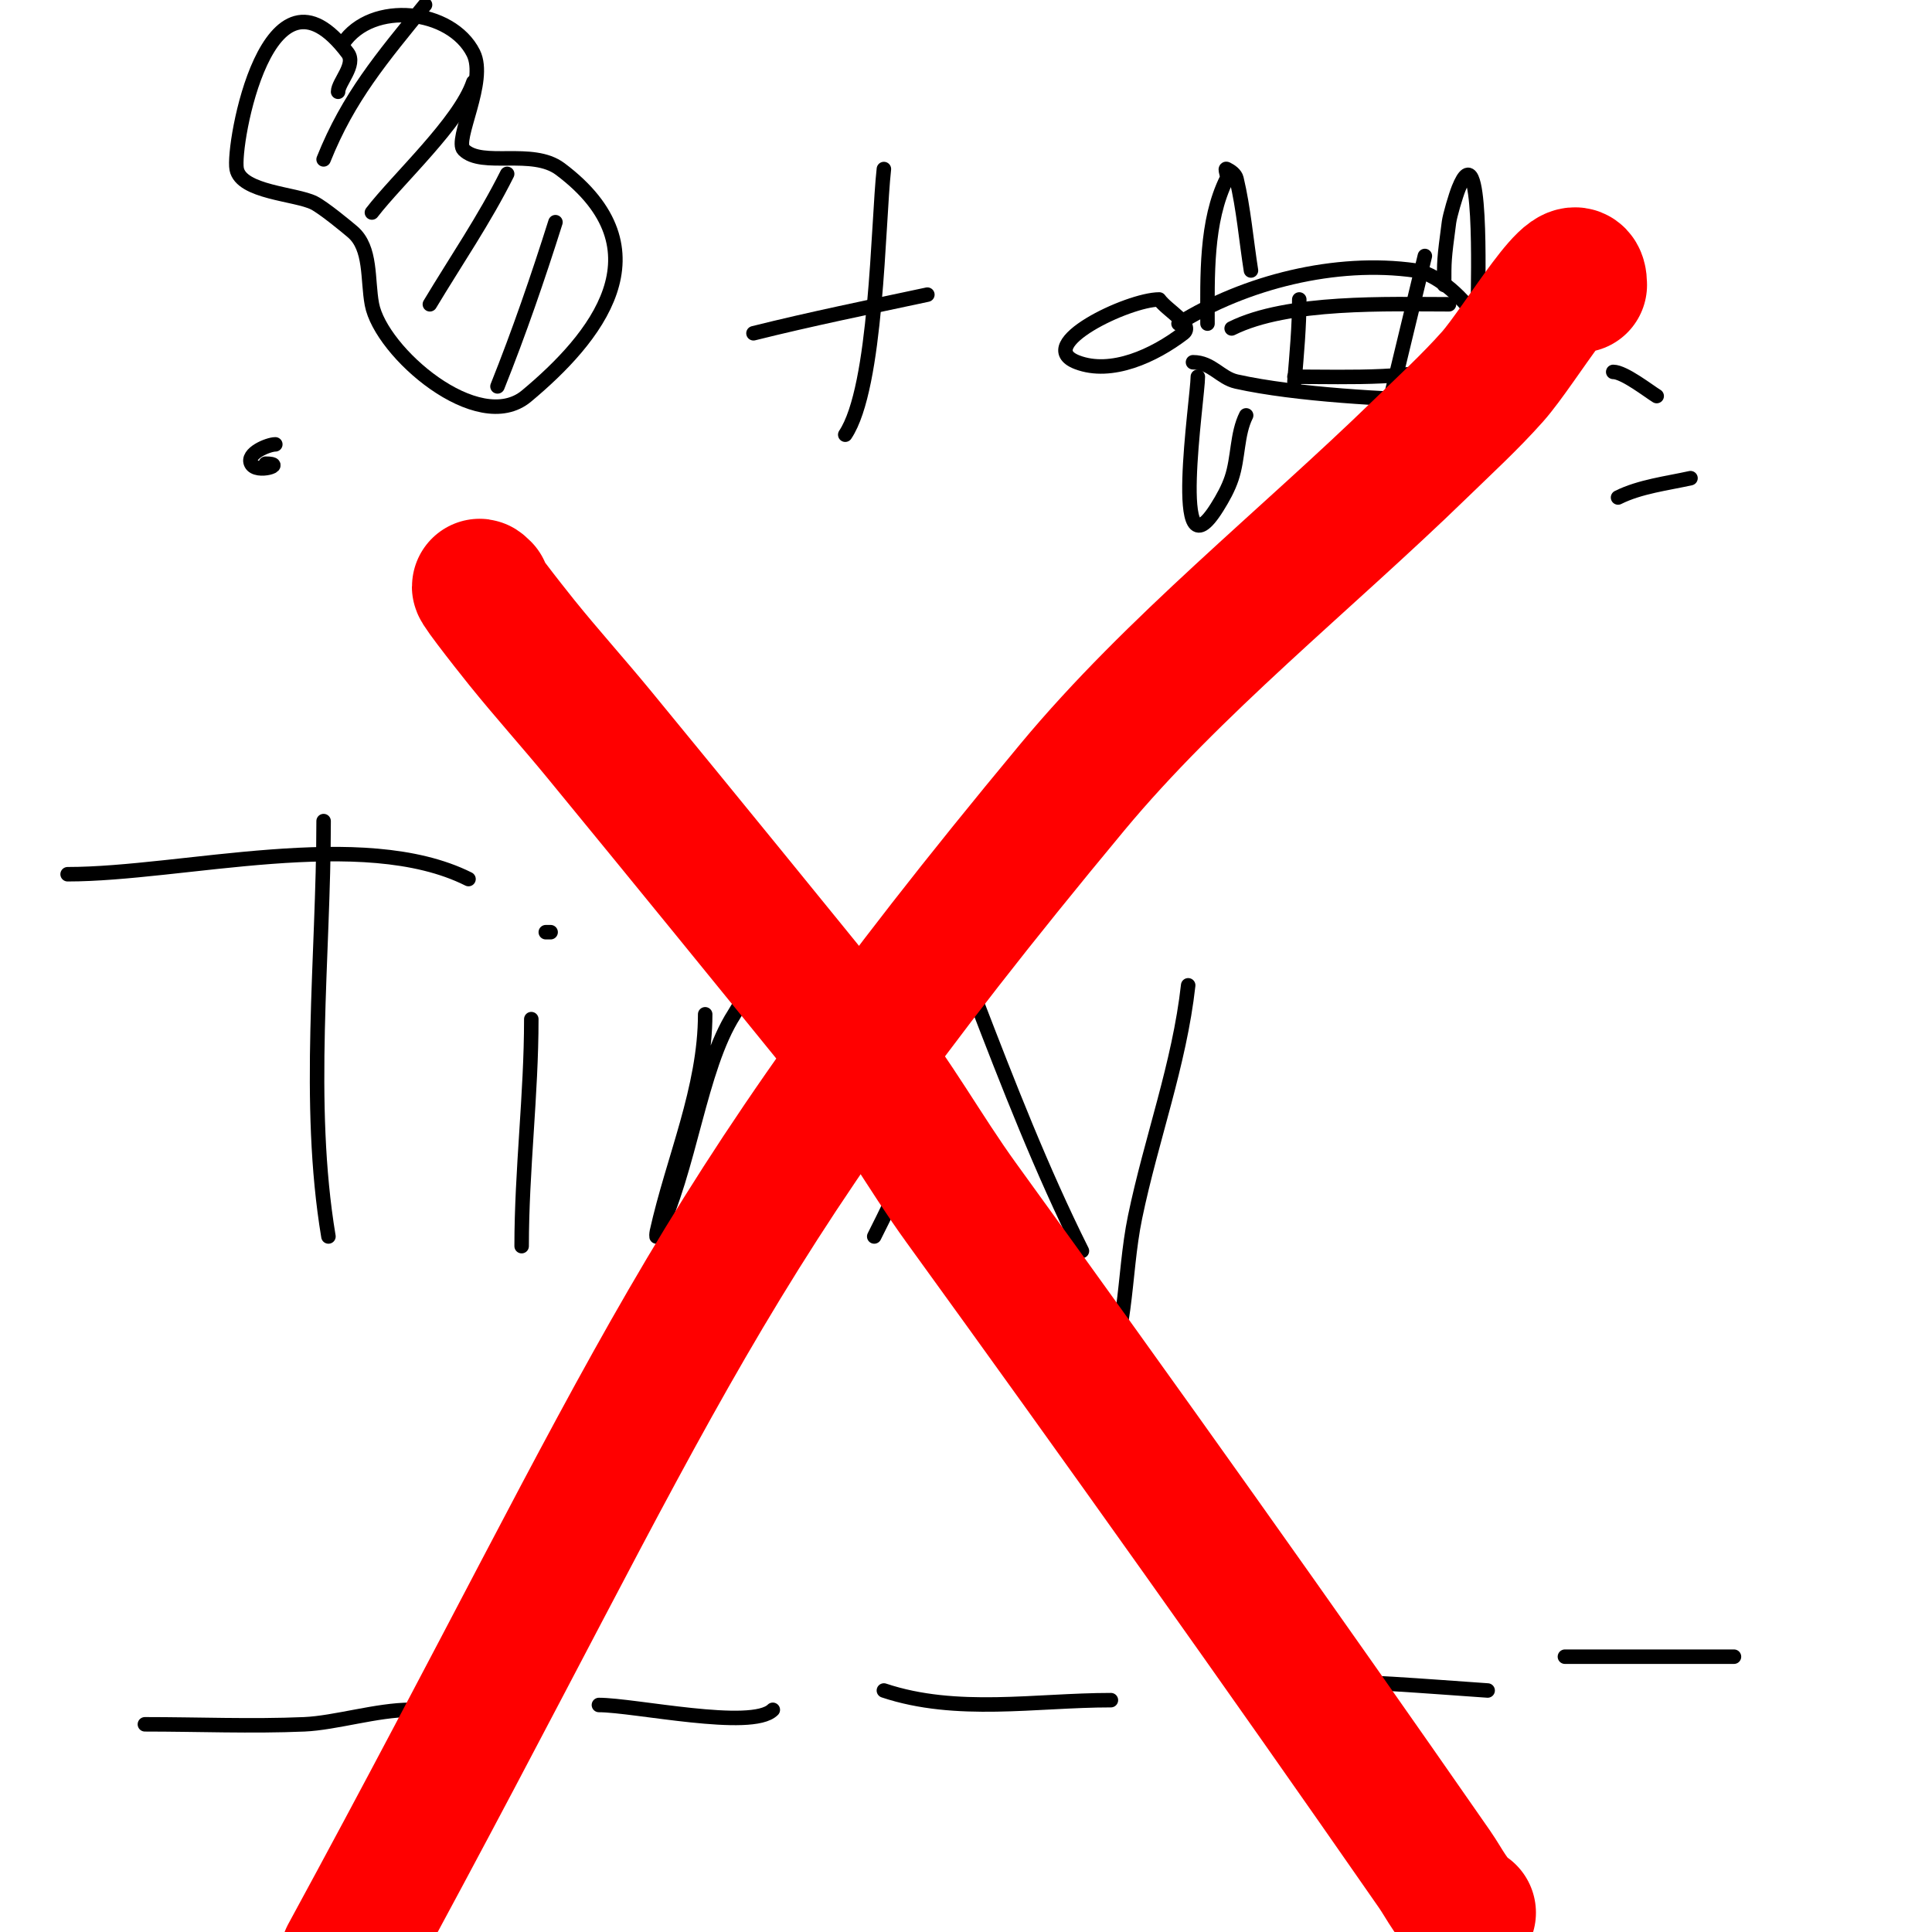 <svg viewBox='0 0 400 400' version='1.1' xmlns='http://www.w3.org/2000/svg' xmlns:xlink='http://www.w3.org/1999/xlink'><g fill='none' stroke='#000000' stroke-width='3' stroke-linecap='round' stroke-linejoin='round'><path d='M57,92c-1.425,0 -6.073,1.855 -5,4c1.109,2.218 7.522,0 3,0'/><path d='M70,19c0,-1.959 3.799,-5.601 2,-8c-16.52,-22.027 -23.953,19.042 -23,24c0.931,4.843 12.228,5.114 16,7c2.012,1.006 6.97,5.117 8,6c3.929,3.368 3.046,9.914 4,15c1.852,9.88 21.979,27.351 32,19c14.28,-11.9 29.431,-30.177 7,-47c-5.81,-4.358 -16.207,-0.207 -20,-4c-2.008,-2.008 4.89,-14.22 2,-20c-4.545,-9.09 -21.008,-10.989 -27,-2'/><path d='M88,1c-8.943,11.007 -15.836,19.09 -21,32'/><path d='M98,17c-2.748,8.244 -15.699,20.108 -21,27'/><path d='M105,36c-4.739,9.478 -10.572,17.954 -16,27'/><path d='M115,46c-3.619,11.461 -7.536,22.841 -12,34'/><path d='M183,35c-1.26,11.34 -1.429,45.143 -8,55'/><path d='M156,69c11.926,-2.981 23.98,-5.424 36,-8'/><path d='M240,62c-6.397,0 -26.237,9.447 -17,13c7.095,2.729 15.962,-1.383 22,-6c2.278,-1.742 -3.333,-4.667 -5,-7'/><path d='M244,67c13.745,-8.59 32.586,-13.345 49,-11c7.943,1.135 20.881,16.444 15,26c-1.582,2.571 -5.983,1.089 -9,1c-11.596,-0.341 -30.52,-1.227 -43,-4c-3.335,-0.741 -5.108,-4 -9,-4'/><path d='M248,78c0,4.324 -5.887,42.819 4,27c1.185,-1.896 2.293,-3.879 3,-6c1.423,-4.27 1.065,-9.13 3,-13'/><path d='M250,67c0,-9.697 -0.406,-21.188 4,-30c0.298,-0.596 -0.596,-2.298 0,-2c0.843,0.422 1.782,1.083 2,2c1.485,6.237 2,12.667 3,19'/><path d='M301,82c0,5.694 2,10.837 2,16c0,1 0,3 0,3c0,0 -0.308,-4.687 0,-7c0.493,-3.694 1.333,-7.333 2,-11'/><path d='M299,59c0,-5.01 -0.06,-5.047 1,-13c0.19,-1.422 1.383,-5.457 2,-7c4.942,-12.356 4,19.892 4,23'/><path d='M269,62c0,5.676 -0.529,11.343 -1,17'/><path d='M295,53l-7,29'/><path d='M308,63c0,4.118 1,7.865 1,12'/><path d='M255,68c11.605,-5.803 32.571,-5 45,-5'/><path d='M268,78c11.665,0 24.968,0.677 36,-3'/><path d='M334,77c2.263,0 7.497,4.098 9,5'/><path d='M335,103c4.529,-2.264 10.192,-2.931 15,-4'/><path d='M14,181c23.722,0 60.978,-10.011 83,1'/><path d='M67,170c0,28.214 -3.636,58.184 1,86'/><path d='M110,211c0,15.64 -2,31.264 -2,47'/><path d='M110,197'/><path d='M114,193l-1,0'/><path d='M146,210c0,15.366 -6.667,30 -10,45c-0.072,0.325 -0.149,1.298 0,1c6.77,-13.54 8.891,-34.942 16,-46c4.223,-6.57 10.6,-24.453 15,-18c26.849,39.378 24.1,43.8 14,64'/><path d='M202,207c6.695,17.406 13.678,35.356 22,52'/><path d='M246,204c-1.818,16.358 -7.665,31.882 -11,48c-2.569,12.415 -1.376,25.96 -8,37'/><path d='M30,357c11,0 22.01,0.468 33,0c6.406,-0.273 15.097,-3 22,-3'/><path d='M124,353c7.313,0 31.698,5.302 36,1'/><path d='M183,350c15.061,5.02 31.398,2 47,2'/><path d='M269,348c13.242,0 25.303,1.055 39,2'/><path d='M324,343c11.667,0 23.333,0 35,0'/></g>
<g fill='none' stroke='#ff0000' stroke-width='28' stroke-linecap='round' stroke-linejoin='round'><path d='M327,59c0,-8.724 -12.204,12.479 -18,19c-4.698,5.285 -9.93,10.071 -15,15c-23.536,22.882 -51.106,44.842 -72,70c-78.581,94.618 -84.04,120.666 -150,242'/><path d='M100,122c-3.206,-3.206 5.154,7.471 8,11c5.198,6.445 10.744,12.602 16,19c17.745,21.603 35.393,43.285 53,65c8.249,10.174 14.315,21.387 22,32c33.09,45.696 65.812,91.664 98,138c2.168,3.121 3.838,6.892 7,9'/></g>
</svg>